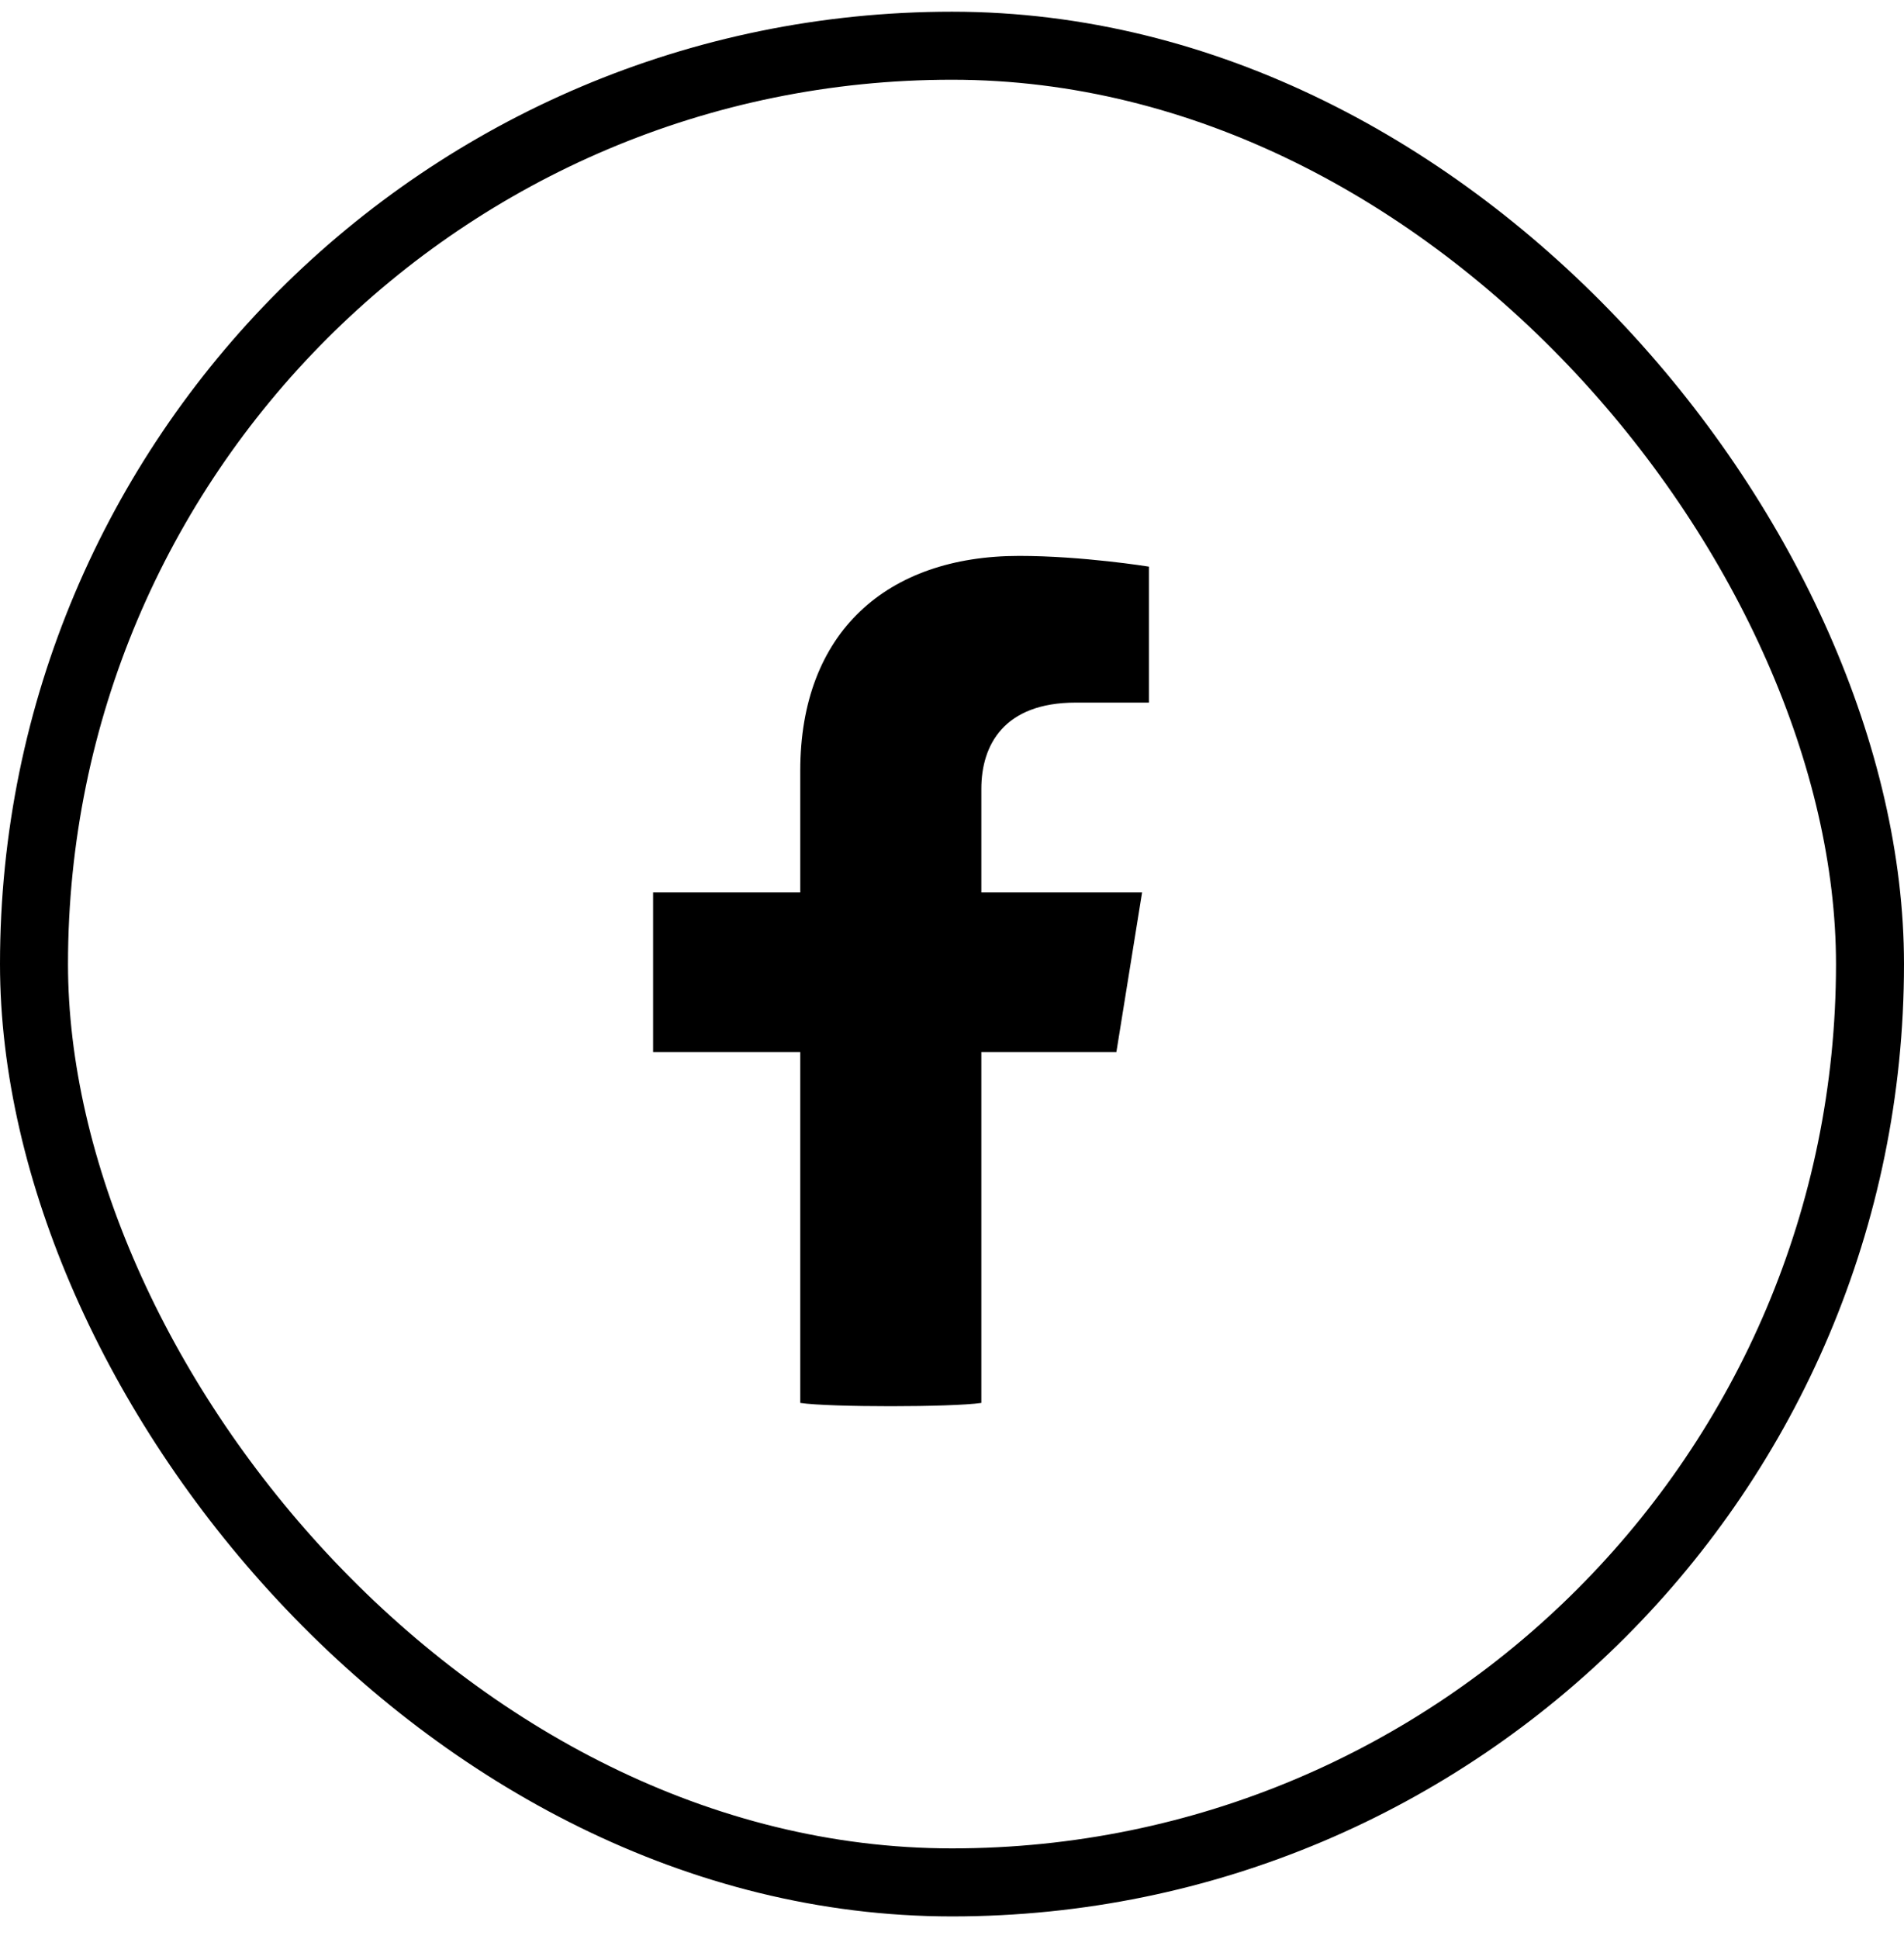 <svg width="56" height="57" viewBox="0 0 56 57" fill="none" xmlns="http://www.w3.org/2000/svg">
<rect x="1" y="1.344" width="54" height="54" rx="27" stroke="black" stroke-width="2"/>
<path fill-rule="evenodd" clip-rule="evenodd" d="M32.835 30.93L33.591 26.236H28.863V23.192C28.863 21.911 29.521 20.657 31.64 20.657H33.792V16.66C33.792 16.66 31.841 16.344 29.975 16.344C26.082 16.344 23.537 18.59 23.537 22.66V26.236H19.209V30.93H23.537V41.247C24.403 41.377 27.994 41.375 28.863 41.247V30.93H32.835Z" fill="black"/>
</svg>
